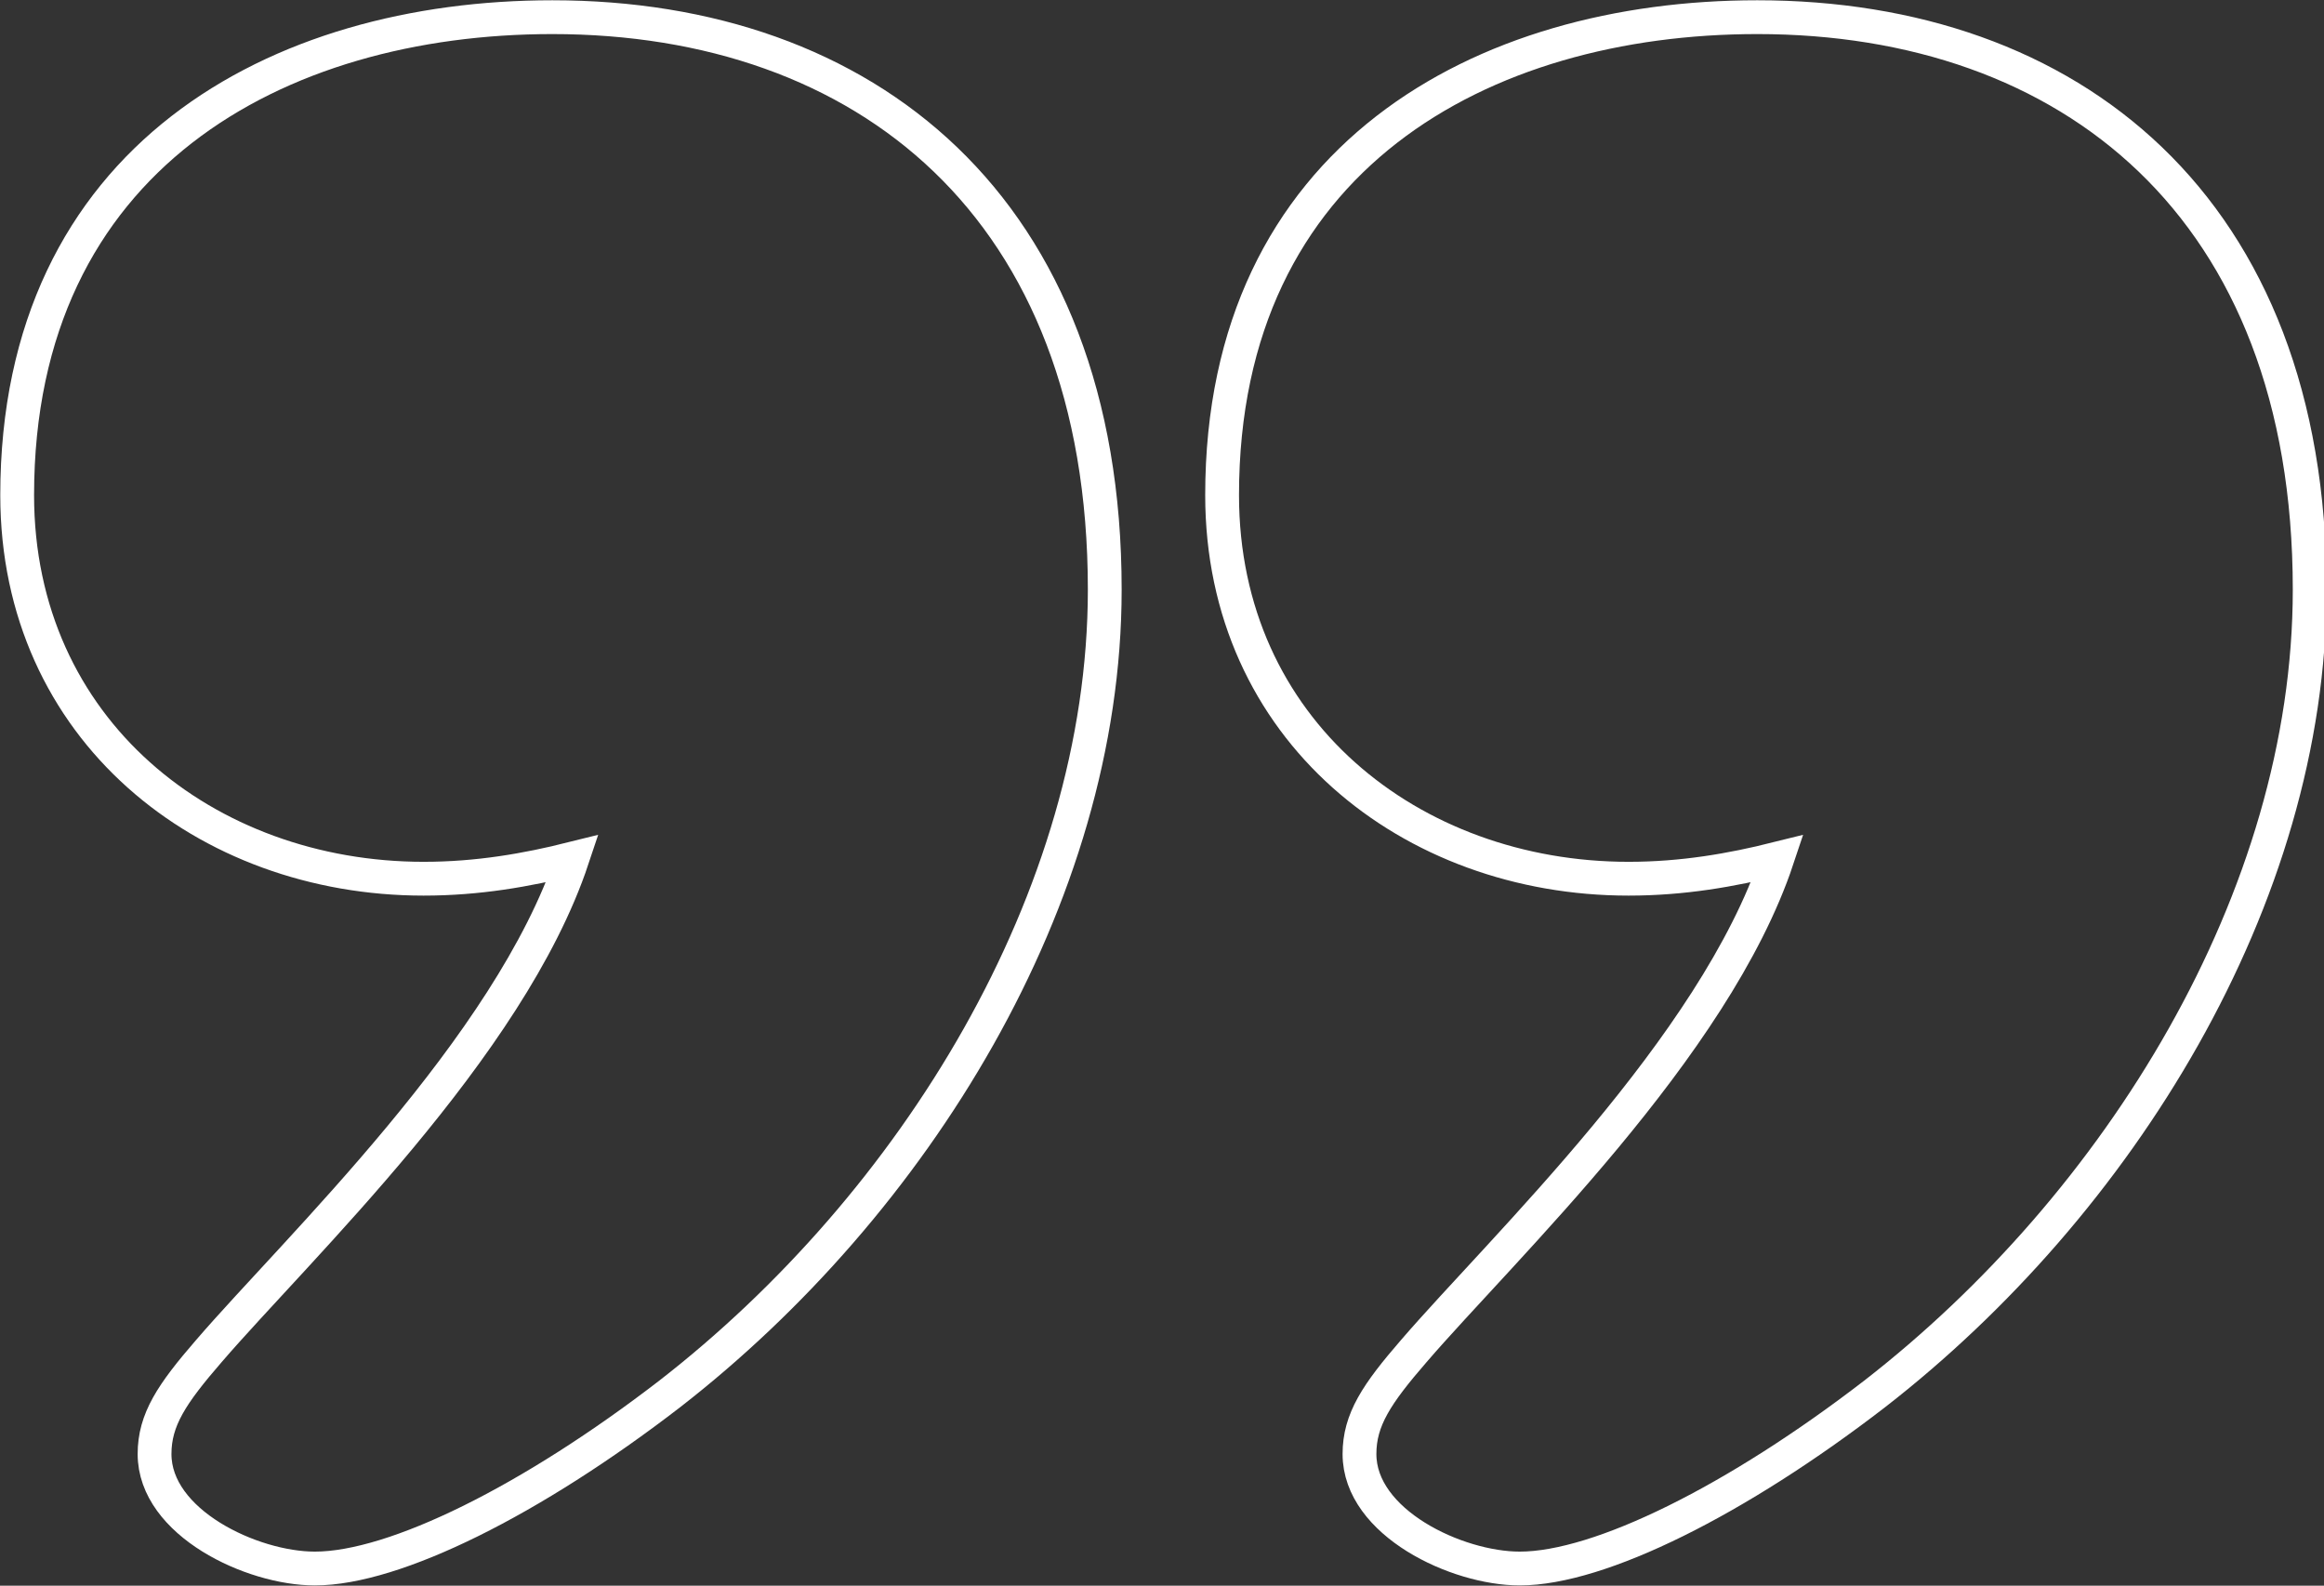 <?xml version="1.0" encoding="utf-8"?>
<!-- Generator: Adobe Illustrator 28.7.5, SVG Export Plug-In . SVG Version: 9.03 Build 55973)  -->
<svg version="1.2" baseProfile="tiny" id="Layer_1" xmlns="http://www.w3.org/2000/svg" xmlns:xlink="http://www.w3.org/1999/xlink"
	 x="0px" y="0px" viewBox="0 0 81.2 55.4" overflow="visible" xml:space="preserve">
<rect x="0" y="0" width="81.2" height="55.4" fill="#333333" stroke="none"/>
<path fill="none" stroke="#FFFFFF" stroke-width="1.181" stroke-miterlimit="10" d="M5.4,50.8c0-1.2,0.6-2.1,1.9-3.6
	C10.4,43.6,17.8,36.6,20,30c-1.6,0.4-3.3,0.7-5.2,0.7c-7.6,0-14.2-5.2-14.2-13.4C0.6,5.5,9.7,0.6,19.3,0.6c10.9,0,19.3,6.6,19.3,20
	c0,10.8-6.7,21.5-15.2,28.1c-4.8,3.7-9.6,6.1-12.4,6.1C8.8,54.8,5.4,53.2,5.4,50.8z M47.5,50.8c0-1.2,0.6-2.1,1.9-3.6
	c3.1-3.6,10.5-10.6,12.7-17.2c-1.6,0.4-3.3,0.7-5.2,0.7c-7.6,0-14.2-5.2-14.2-13.4c0-11.8,9.1-16.7,18.7-16.7
	c10.9,0,19.3,6.6,19.3,20c0,10.8-6.7,21.5-15.2,28.1c-4.8,3.7-9.6,6.1-12.4,6.1C50.9,54.8,47.5,53.2,47.5,50.8z"/>
</svg>
